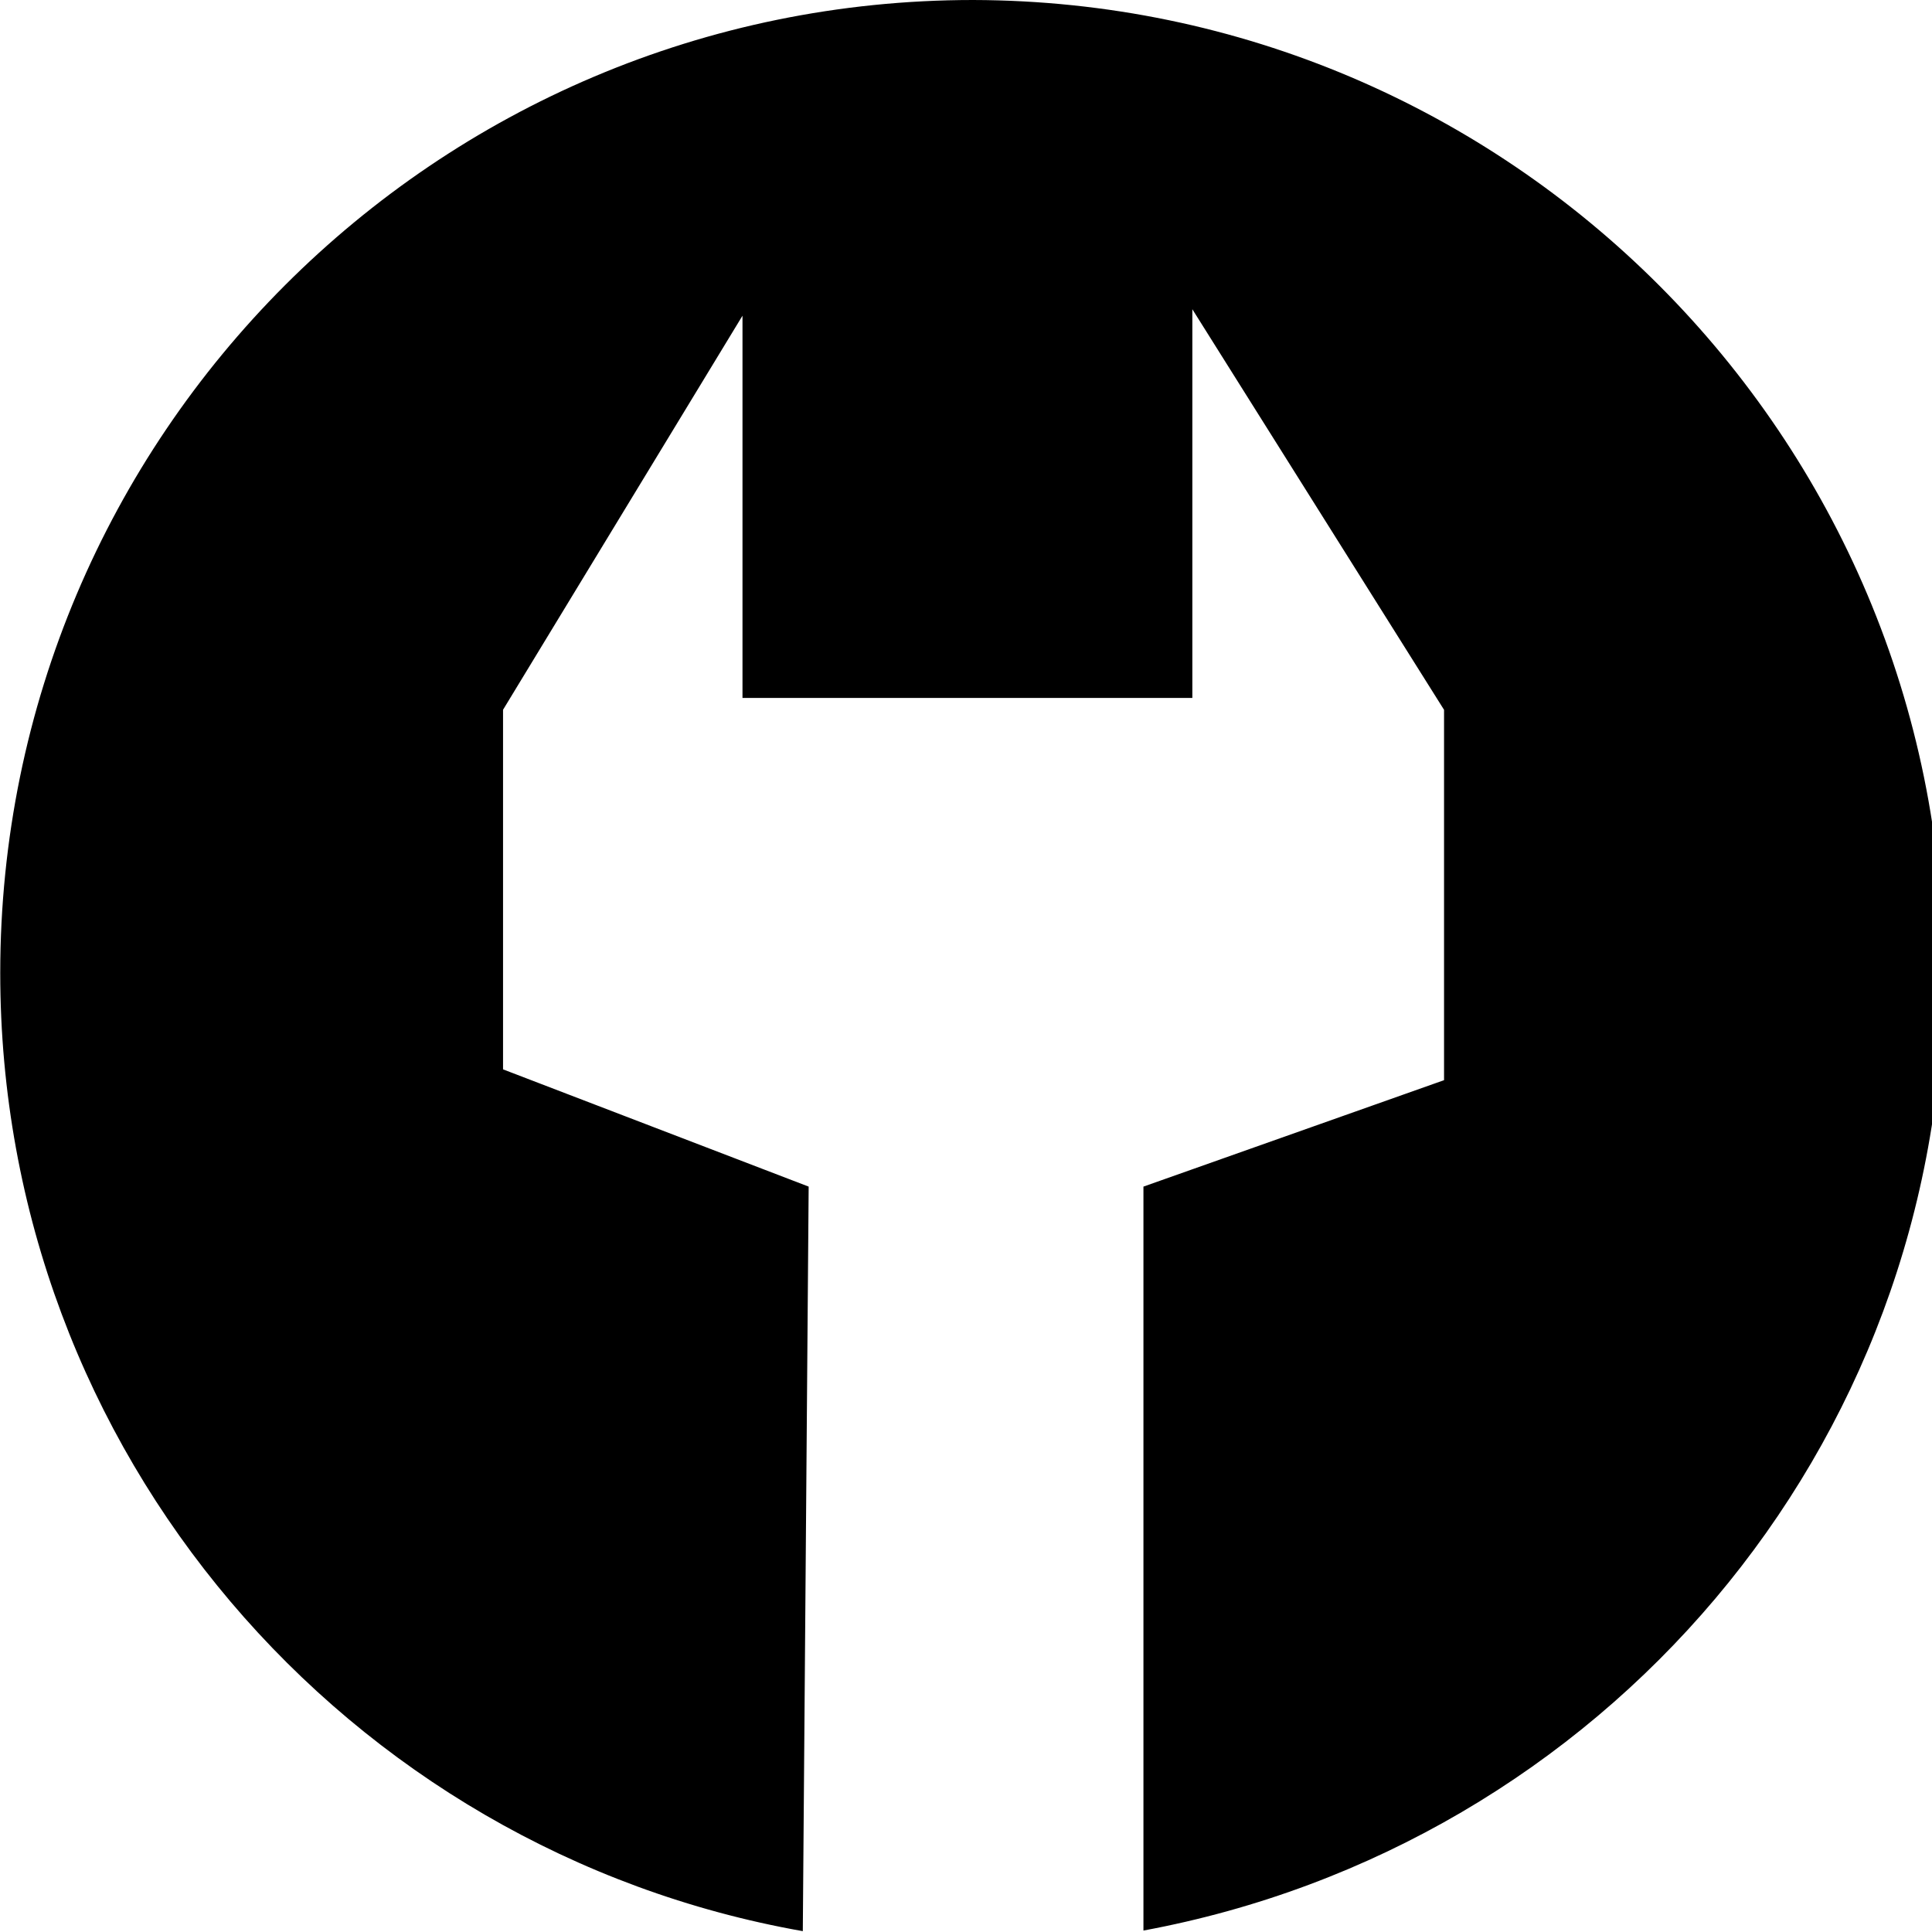 <!-- Generated by IcoMoon.io -->
<svg version="1.1" xmlns="http://www.w3.org/2000/svg" width="32" height="32" viewBox="0 0 32 32">
<title>intro_tools_hardware</title>
<path d="M16.116 0c-8.899 0.003-16.112 7.217-16.112 16.116 0 7.938 5.738 14.535 13.293 15.87l0.097-12.332-5.062-1.942v-5.956l3.966-6.527v6.331h7.451v-6.438l4.169 6.635v6.134l-4.979 1.763v12.322c7.586-1.406 13.255-7.971 13.255-15.86 0-8.887-7.194-16.094-16.076-16.116z"></path>
</svg>
